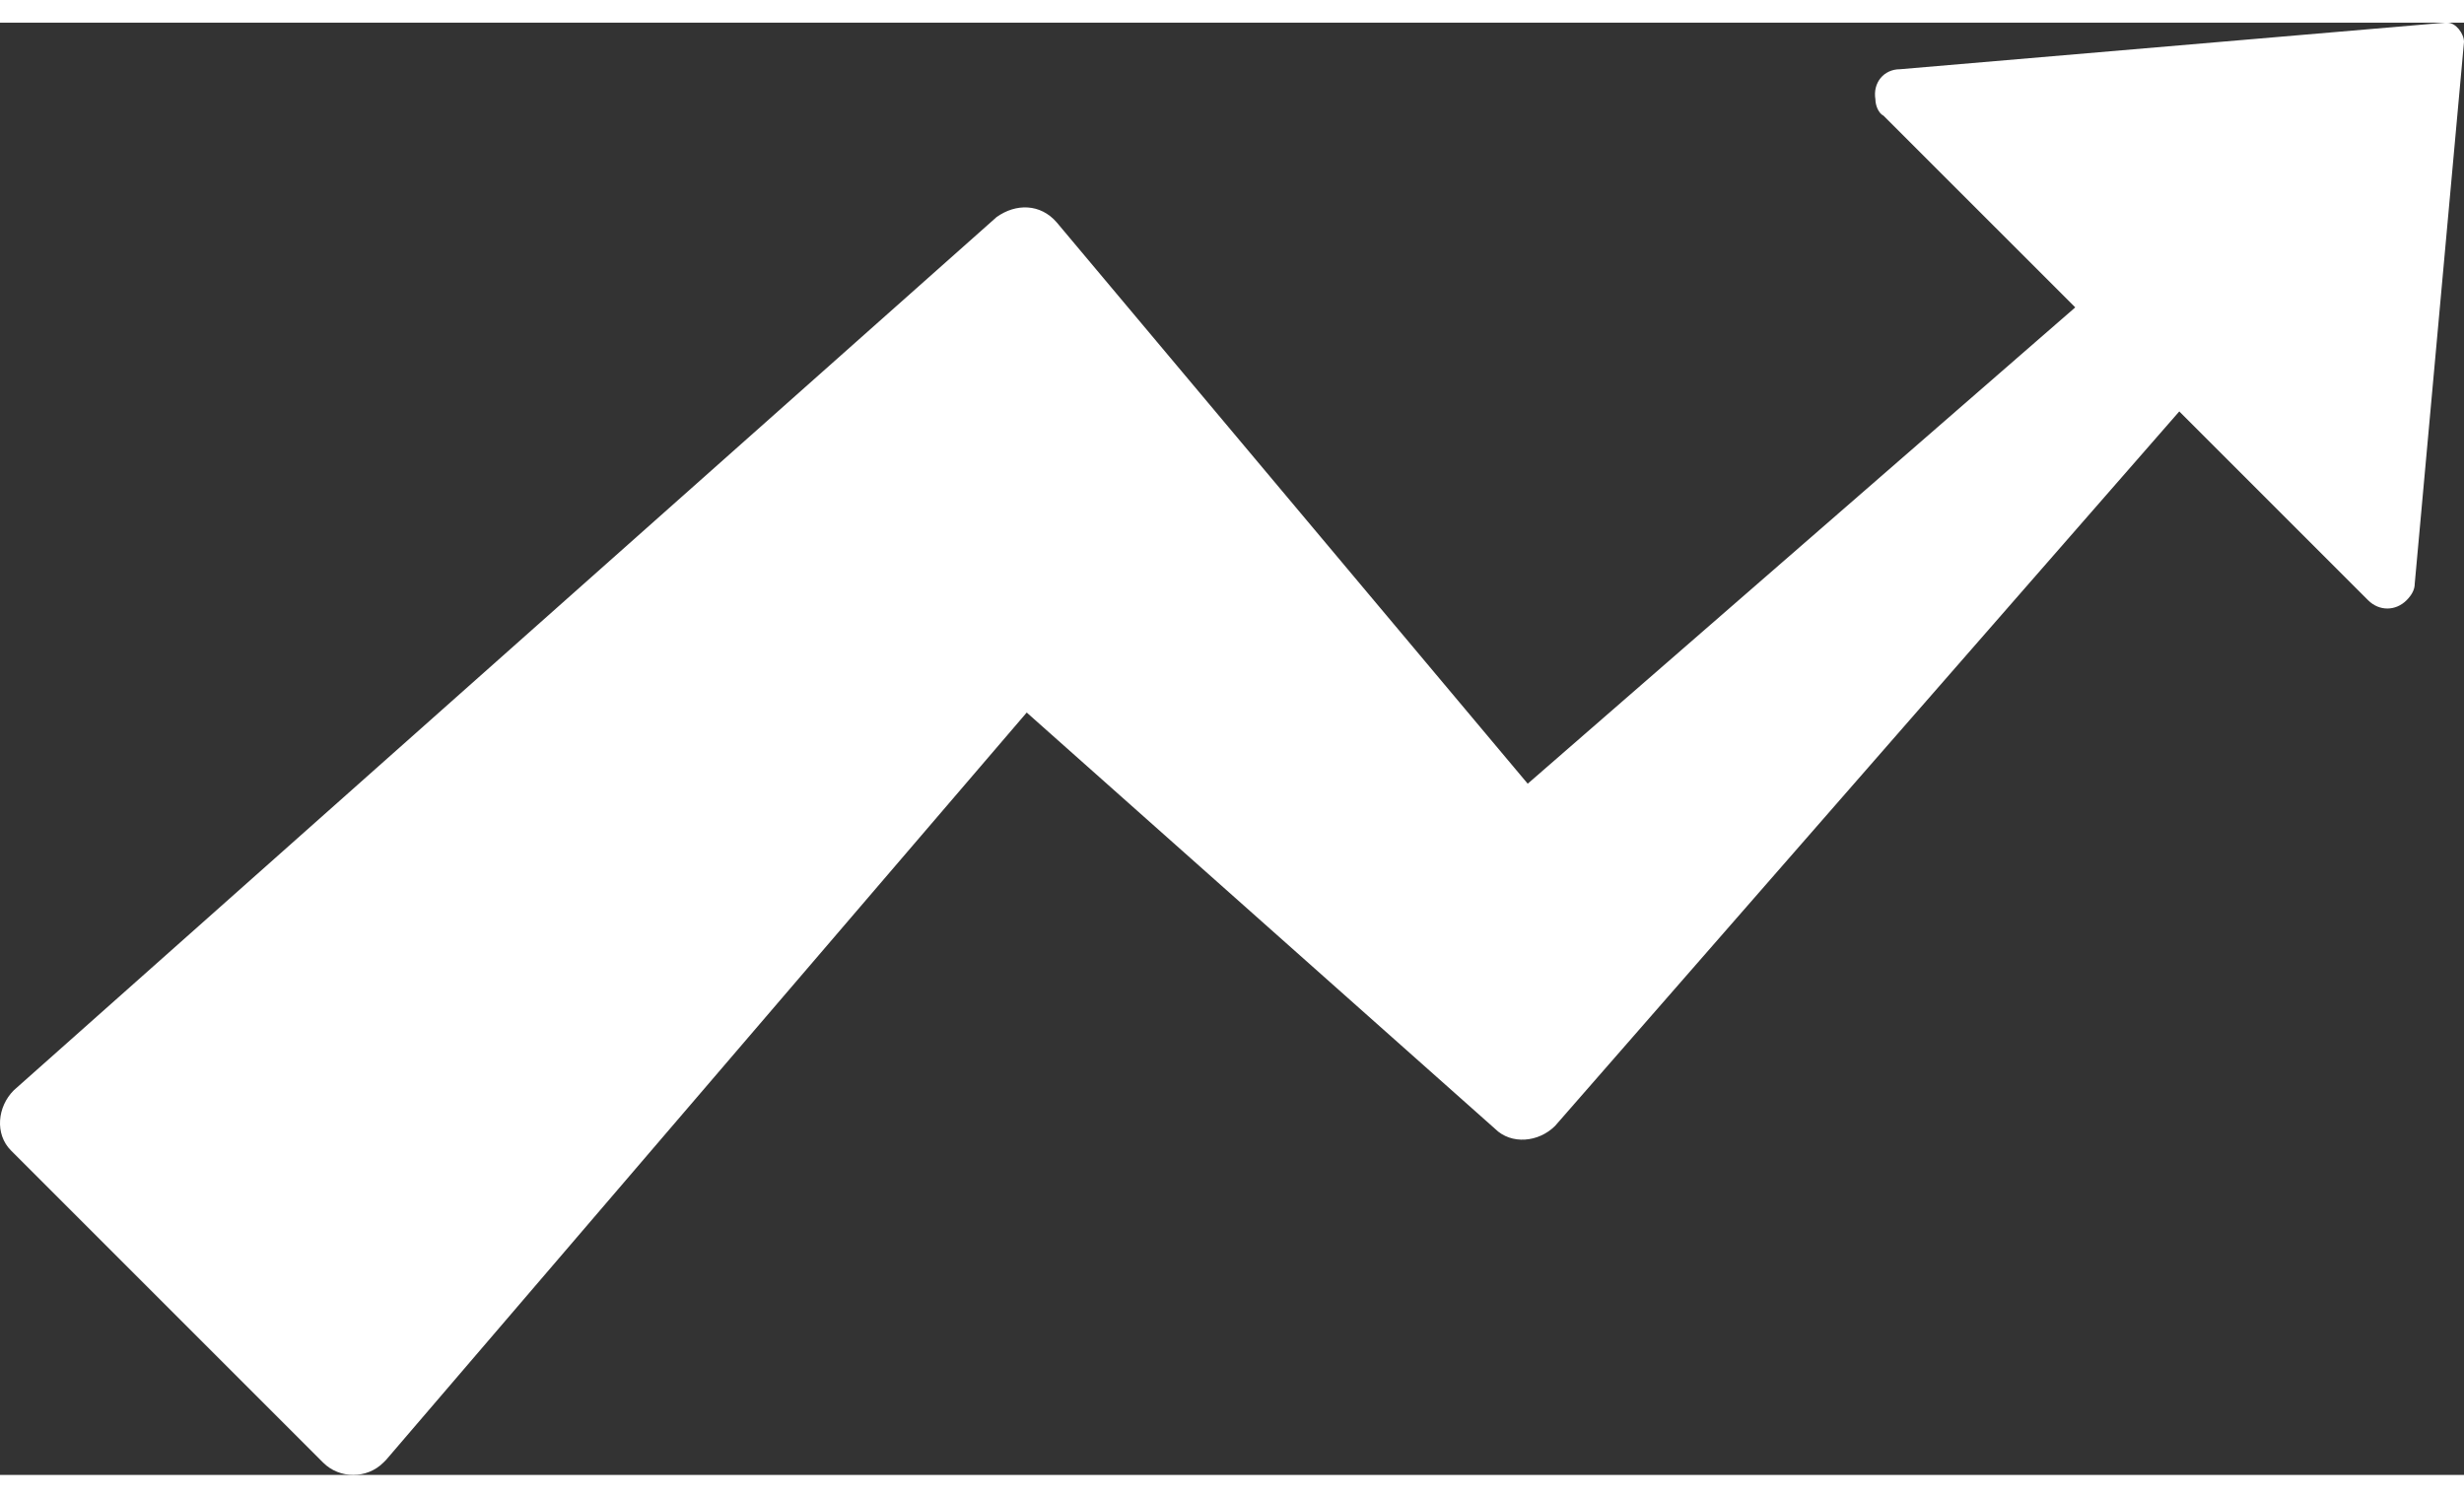 <?xml version="1.0" encoding="utf-8"?>
<!-- Generator: Adobe Illustrator 15.1.0, SVG Export Plug-In . SVG Version: 6.00 Build 0)  -->
<!DOCTYPE svg PUBLIC "-//W3C//DTD SVG 1.1//EN" "http://www.w3.org/Graphics/SVG/1.1/DTD/svg11.dtd">
<svg version="1.1" id="Layer_1" xmlns="http://www.w3.org/2000/svg" xmlns:xlink="http://www.w3.org/1999/xlink" x="0px" y="0px"
	 width="51px" height="31px" viewBox="183.015 0 1033.934 609.426" enable-background="new 183.015 0 1033.934 609.426"
	 xml:space="preserve">
<rect x="183.015" y="0" width="1033.934" height="609.426" fill="#333333" stroke="none"/>
<path fill="#ffffff" d="M1053.823,119.473L824.068,319.36L626.479,83.861c-6.893-8.041-17.231-8.041-25.273-2.298l0,0l-412.41,366.46
	c-6.893,6.893-8.042,18.38-1.149,25.272c0,0,0,0,1.149,1.149l129.812,129.812c6.893,6.893,18.38,6.893,25.273,0l1.149-1.149
	l268.813-313.615l196.44,174.614c6.893,6.893,18.381,5.743,25.273-1.149l0,0l261.921-299.83l79.266,79.266
	c4.595,4.595,11.487,4.595,16.083,0c2.297-2.298,3.446-4.595,3.446-6.893l20.678-227.458c0-3.446-3.446-8.041-6.893-8.041h-1.148
	L980.302,19.53c-6.894,0-11.488,5.743-10.339,12.636c0,2.298,1.148,5.744,3.445,6.894L1053.823,119.473z"/>
</svg>
